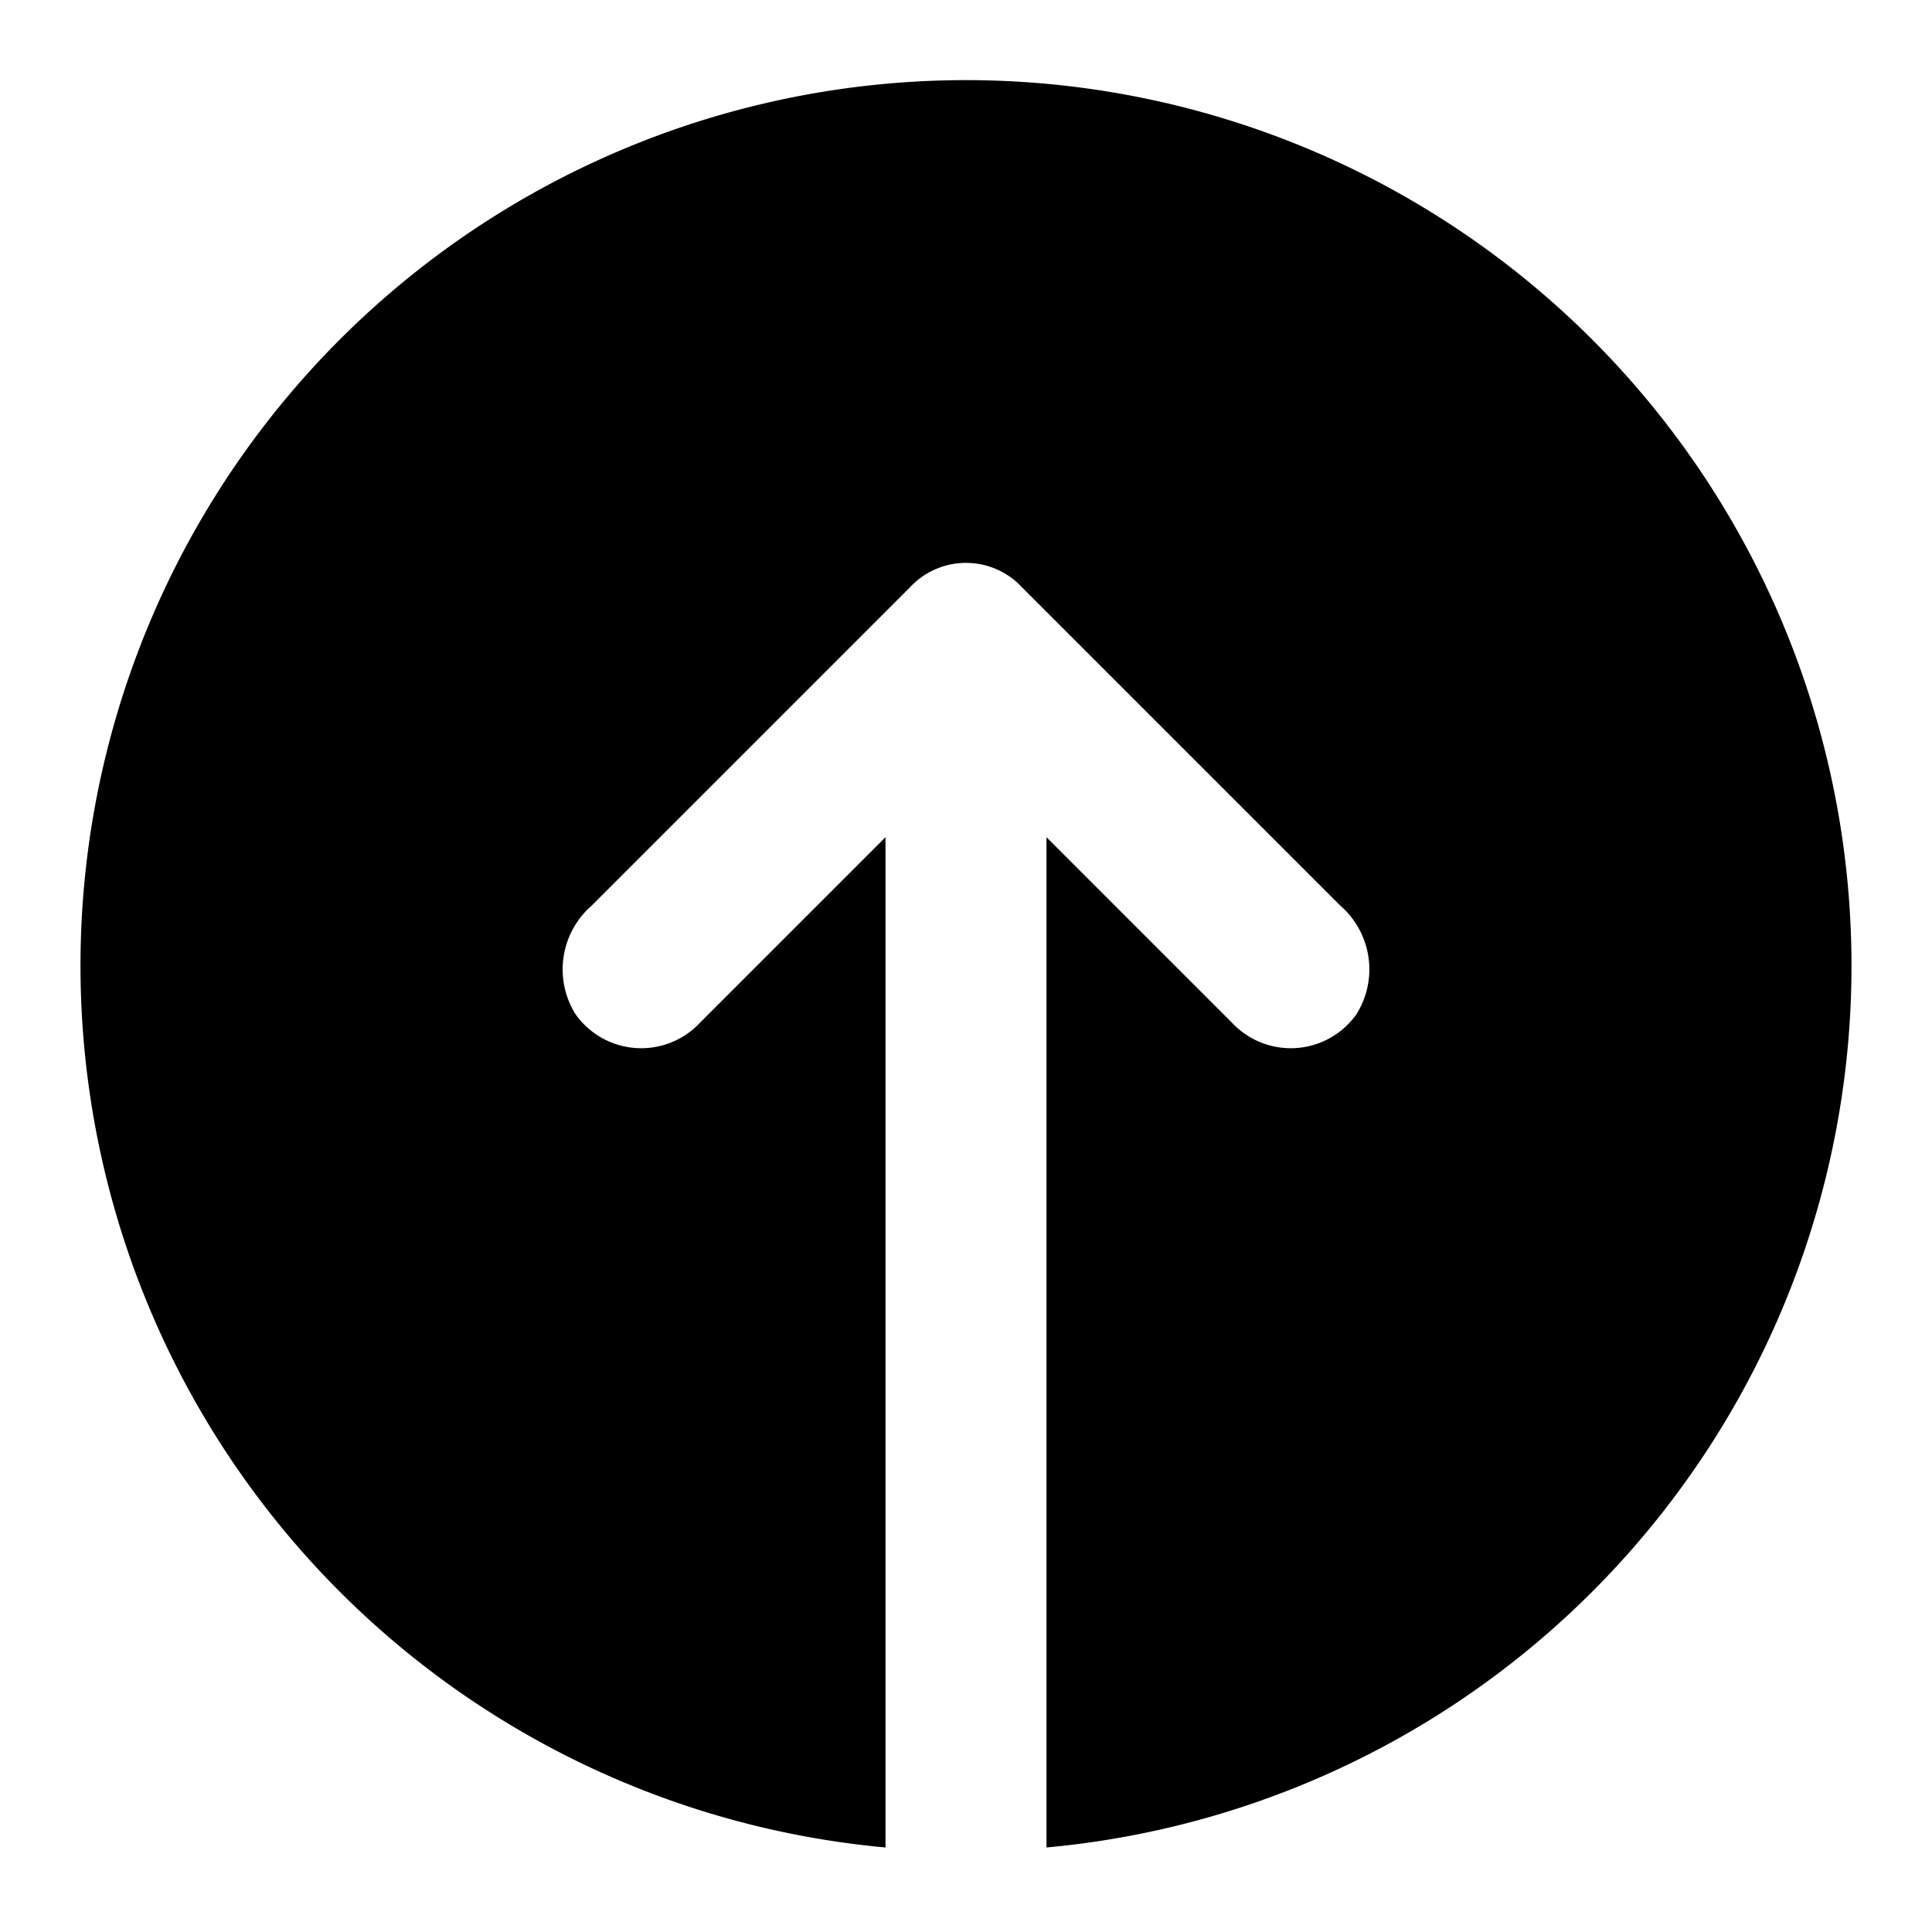 <svg xmlns="http://www.w3.org/2000/svg" width="48" height="48" viewBox="0 0 48 48">
  <title>onboard-solid</title>
  <g id="Layer_2" data-name="Layer 2">
    <g id="invisible_box" data-name="invisible box">
      <rect width="48" height="48" fill="none"/>
    </g>
    <g id="icons_Q2" data-name="icons Q2">
      <path d="M46,24A22,22,0,0,1,26,45.9V20.8l4.6,4.6a2,2,0,0,0,3.1-.2,2.1,2.1,0,0,0-.4-2.7l-7.9-7.9a1.9,1.9,0,0,0-2.8,0l-7.9,7.9a2.1,2.1,0,0,0-.4,2.7,2,2,0,0,0,3.1.2L22,20.8V45.9A22,22,0,1,1,46,24Z"/>
    </g>
  </g>
</svg>

